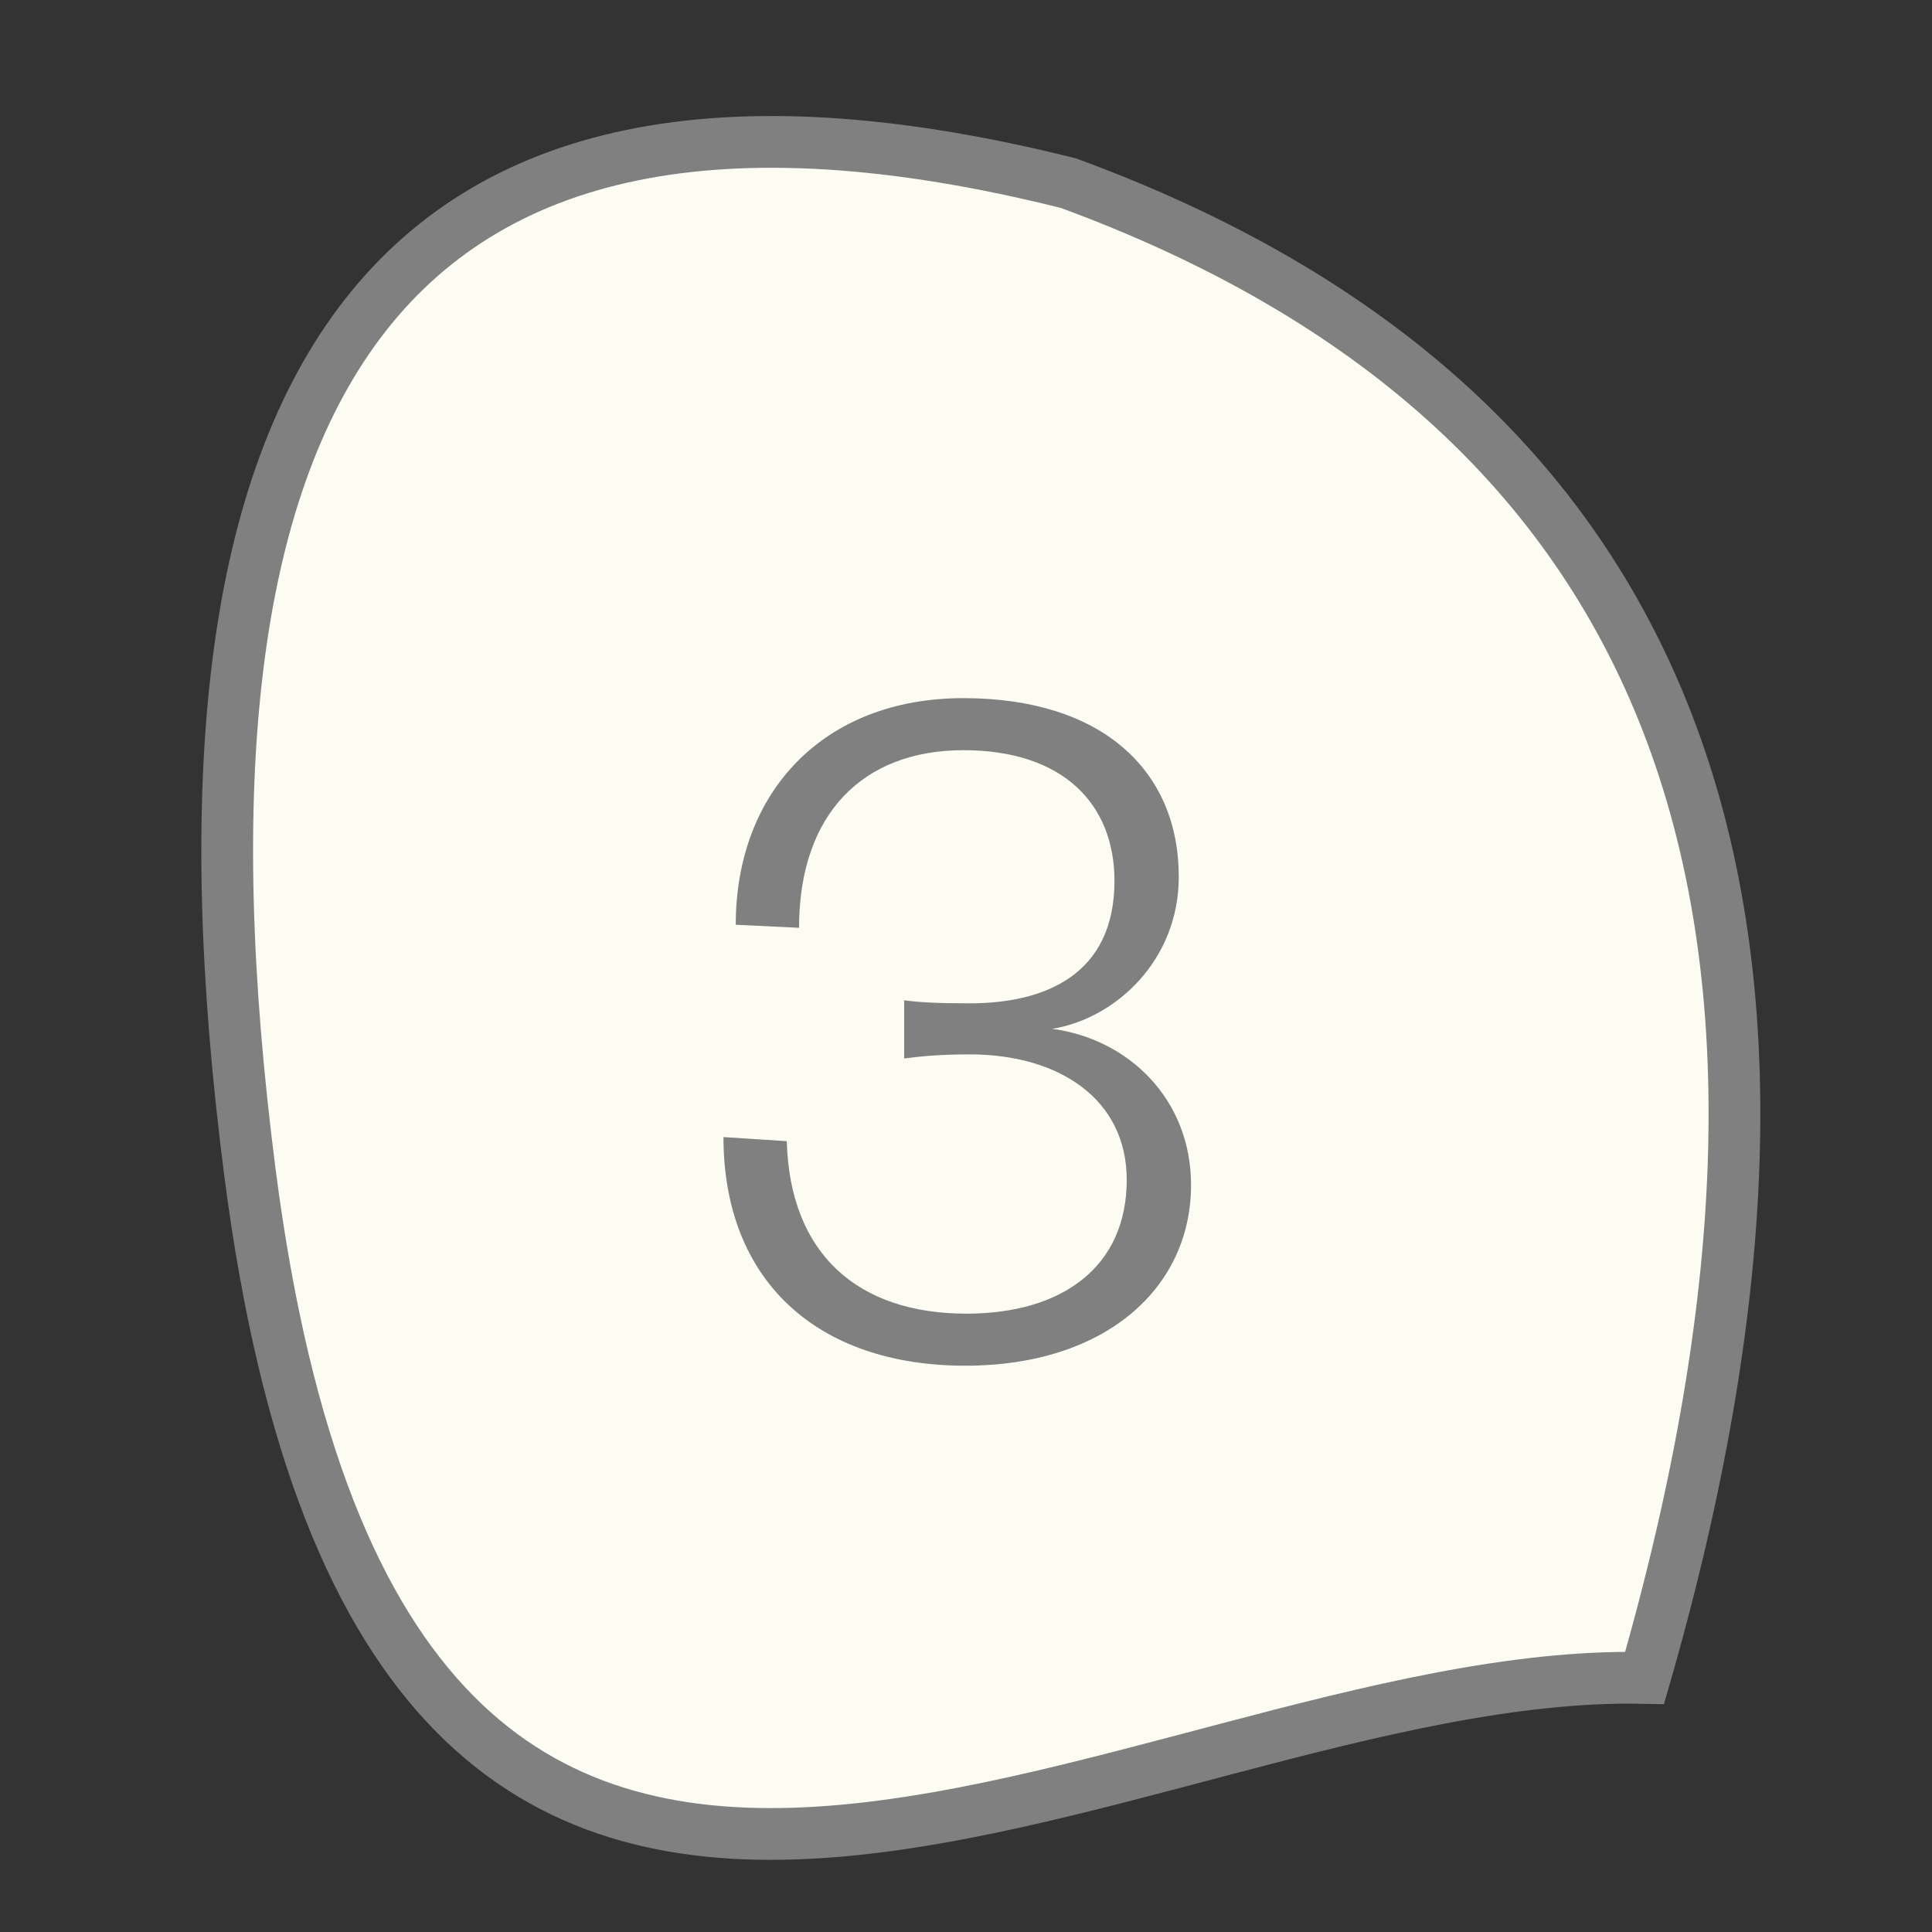 <?xml version="1.0" encoding="utf-8"?>
<!-- Generator: Adobe Illustrator 16.0.0, SVG Export Plug-In . SVG Version: 6.00 Build 0)  -->
<!DOCTYPE svg PUBLIC "-//W3C//DTD SVG 1.1//EN" "http://www.w3.org/Graphics/SVG/1.1/DTD/svg11.dtd">
<svg version="1.1" xmlns="http://www.w3.org/2000/svg" xmlns:xlink="http://www.w3.org/1999/xlink" x="0px" y="0px" width="200px"
	 height="200px" viewBox="0 0 200 200" enable-background="new 0 0 200 200" xml:space="preserve">
<rect x="0" y="0" width="200" height="200" fill="#333333" stroke="none"/>
<g id="Layer_1">
</g>
<g id="Layer_2">
	<g>
		<path fill="#FCFCF2" stroke="#808080" stroke-width="5.356" stroke-miterlimit="10" d="M110.608,18.963
			C38.197,0.819,15.581,41.476,25.874,121.377c14.677,113.822,90.624,51.107,144.373,52.321
			C193.419,93.294,173.219,41.946,110.608,18.963z"/>
		<g>
			<path fill="#808080" d="M100.368,109.148c-3.065,0-5.178,0.214-6.769,0.424v-6.021c1.59,0.209,3.384,0.313,6.769,0.313
				c7.814,0,15.001-2.955,15.001-12.679c0-7.924-5.283-13.526-15.64-13.526s-17.01,6.554-17.01,18.385l-6.554-0.314
				c0-13.741,9.085-23.459,23.563-23.459c14.373,0,22.298,7.5,22.298,18.49c0,8.667-6.554,14.688-13.103,15.744
				c7.924,1.057,14.373,7.291,14.373,16.168c0,10.675-8.881,18.704-23.354,18.704c-15.43,0-25.049-8.876-25.049-23.668l6.554,0.424
				c0.319,11.727,7.401,17.856,18.6,17.856c9.933,0,16.591-4.859,16.591-13.845C116.64,113.798,109.667,109.148,100.368,109.148z"/>
		</g>
	</g>
</g>
</svg>
